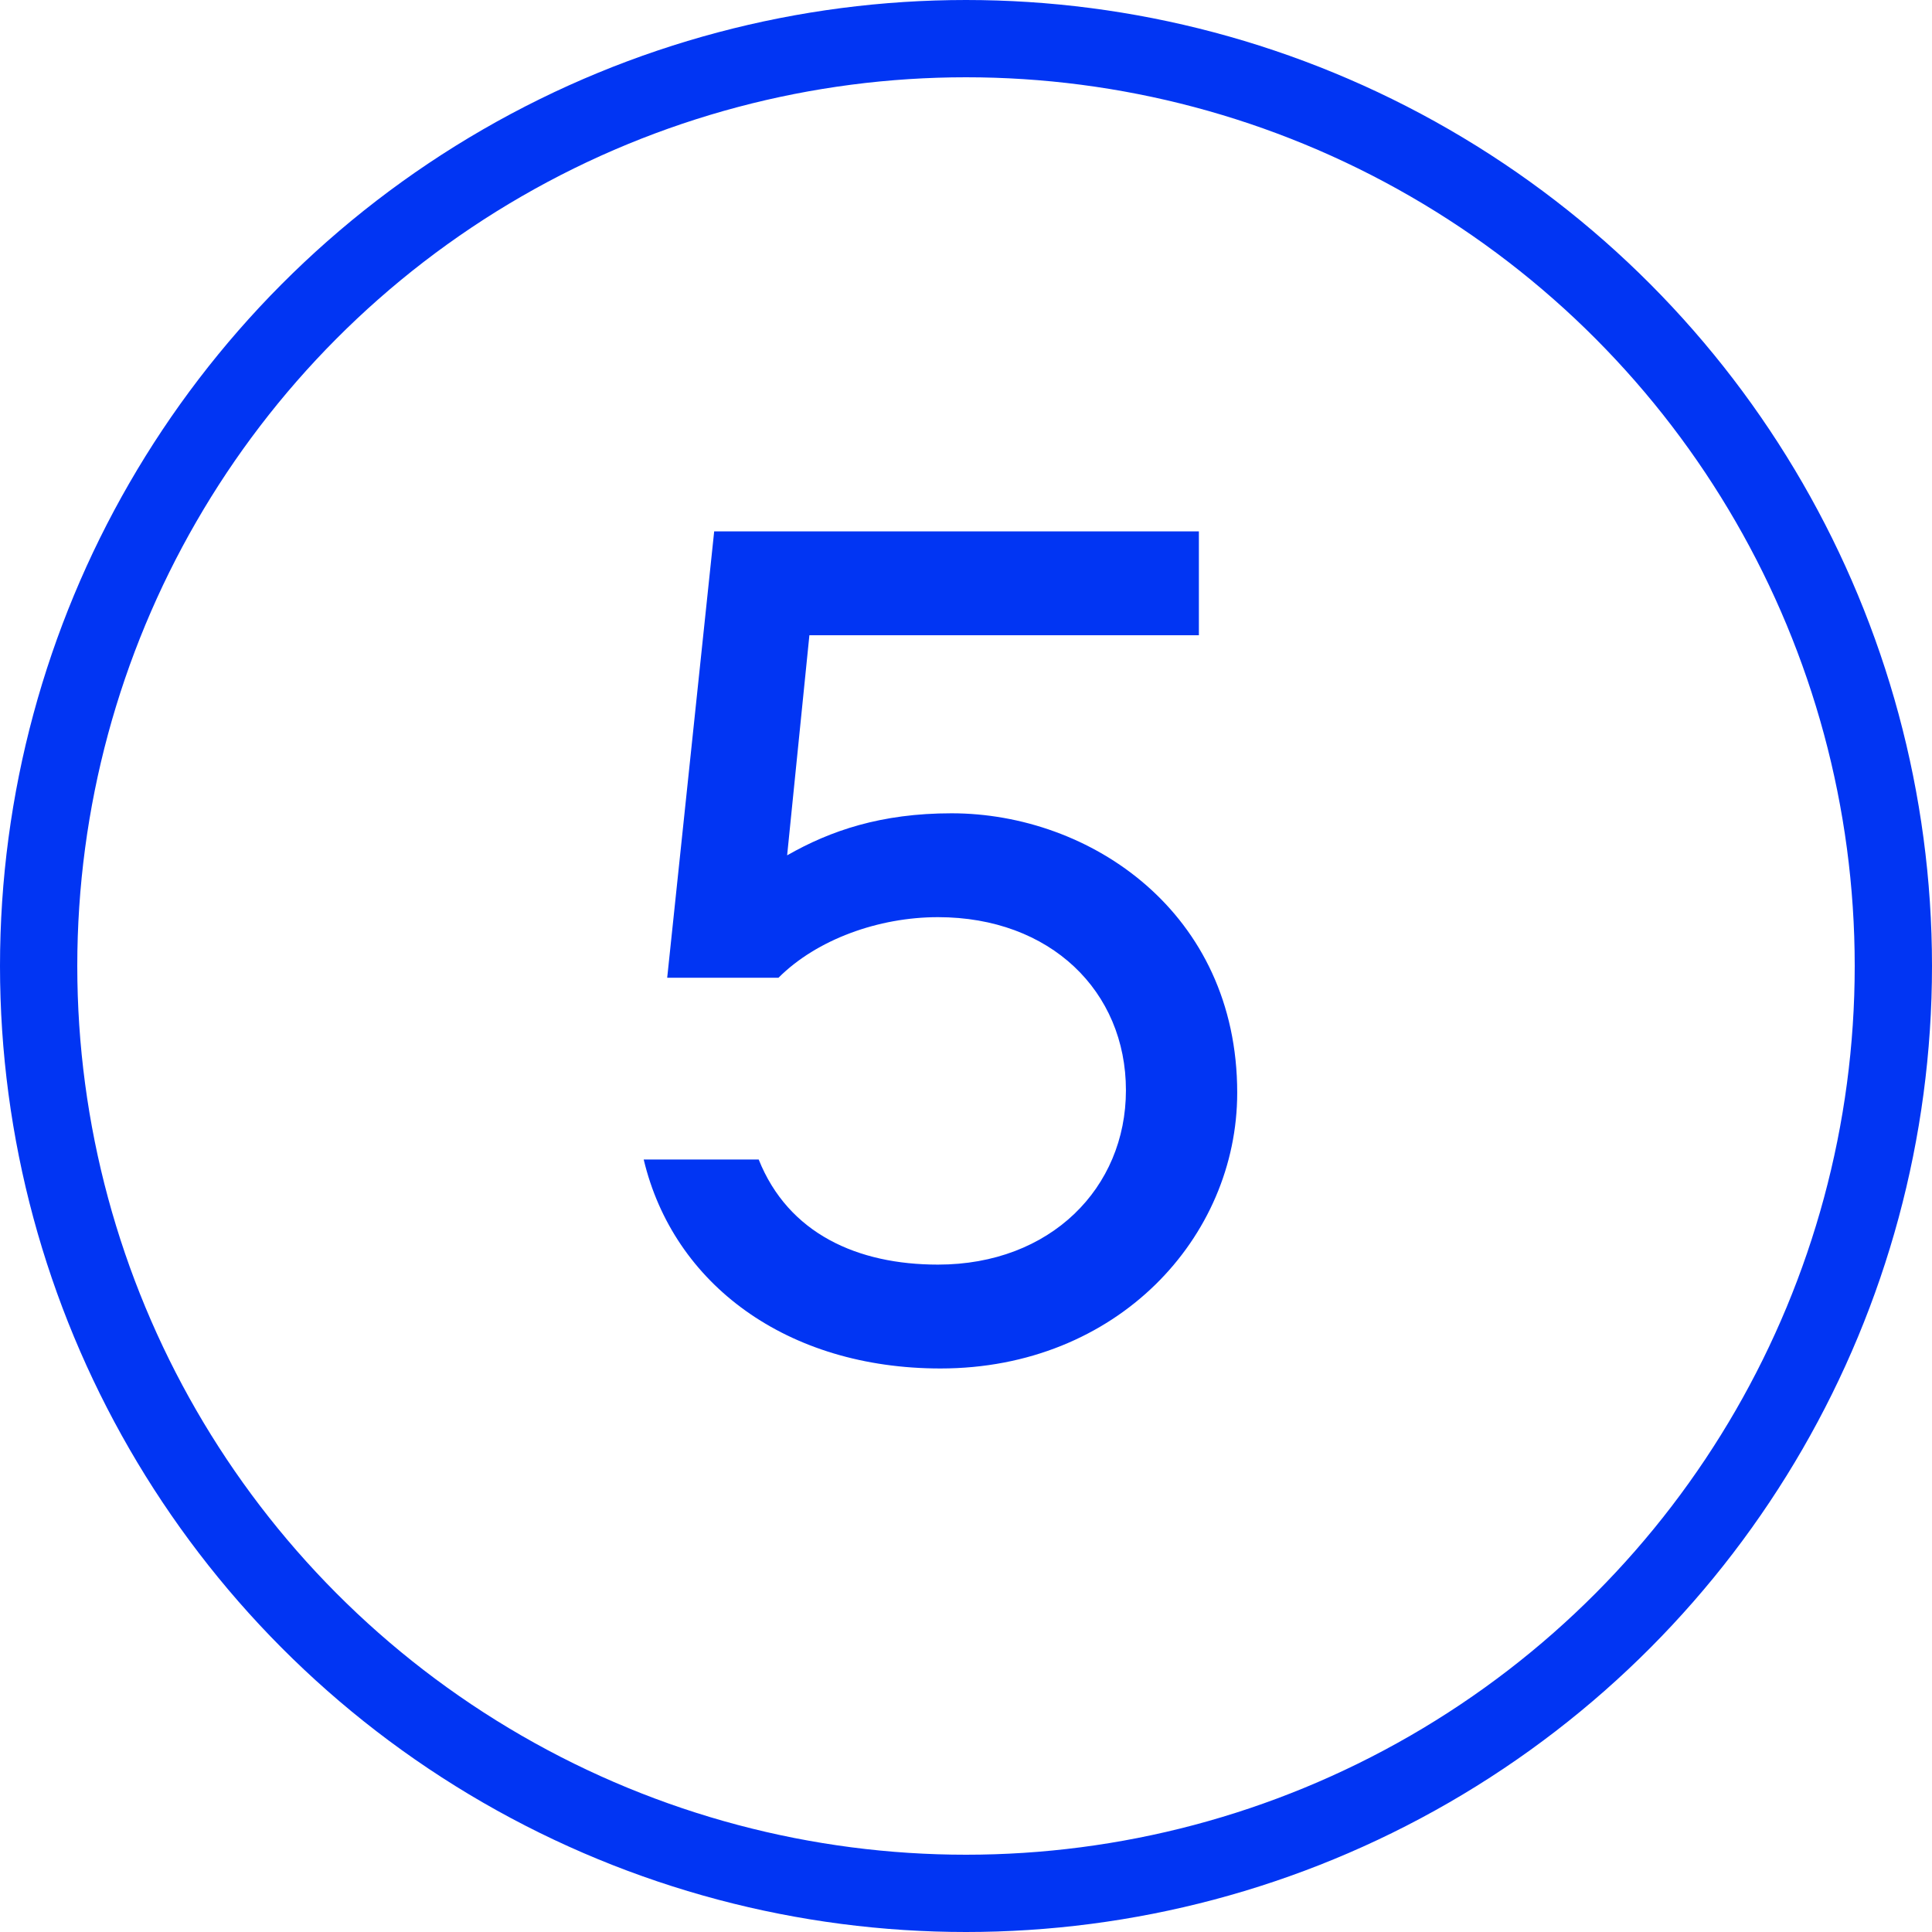 <?xml version="1.0" encoding="UTF-8"?> <svg xmlns="http://www.w3.org/2000/svg" width="50" height="50" viewBox="0 0 50 50" fill="none"><circle cx="25" cy="25" r="24" stroke="#0135F3" stroke-width="2"></circle><path d="M16.659 30.008H19.635C20.403 31.928 22.195 32.728 24.275 32.728C27.187 32.728 29.139 30.744 29.139 28.216C29.139 25.656 27.187 23.736 24.275 23.736C22.739 23.736 21.139 24.312 20.147 25.304H17.267L18.483 13.752H31.027V16.44H20.947L20.371 22.136C21.491 21.496 22.803 21.048 24.627 21.048C28.211 21.048 32.019 23.608 32.019 28.28C32.019 32.024 28.915 35.416 24.339 35.416C20.371 35.416 17.427 33.24 16.659 30.008Z" fill="#0135F3"></path></svg> 